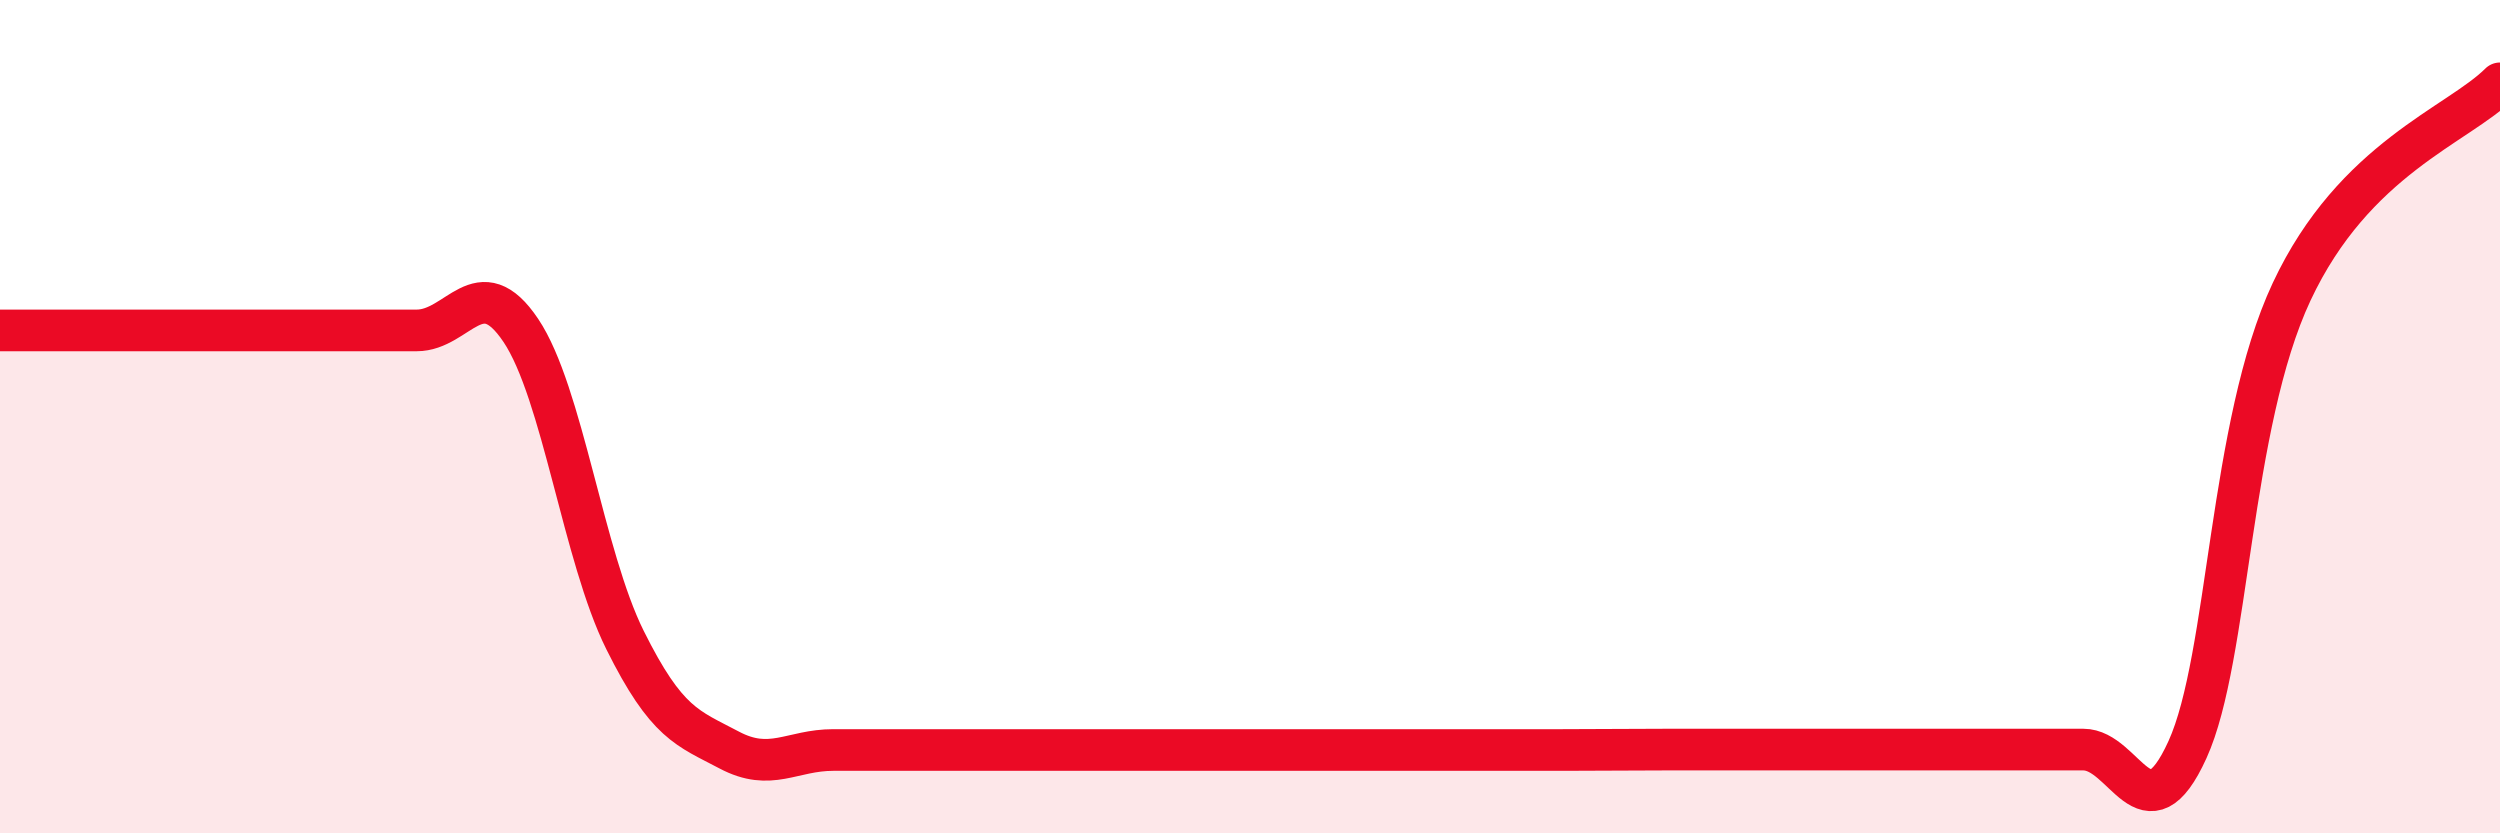 
    <svg width="60" height="20" viewBox="0 0 60 20" xmlns="http://www.w3.org/2000/svg">
      <path
        d="M 0,7.93 C 0.5,7.93 1.5,7.93 2.5,7.93 C 3.5,7.93 4,7.93 5,7.93 C 6,7.93 6.5,7.93 7.5,7.93 C 8.5,7.93 9,7.93 10,7.93 C 11,7.93 11.5,6.44 12.5,7.93 C 13.5,9.42 14,13.35 15,15.36 C 16,17.37 16.5,17.47 17.5,18 C 18.5,18.53 19,18 20,18 C 21,18 21.5,18 22.5,18 C 23.5,18 24,18 25,18 C 26,18 26.5,18 27.5,18 C 28.5,18 29,18 30,18 C 31,18 31.5,18 32.5,18 C 33.5,18 34,18 35,18 C 36,18 36.5,18 37.5,18 C 38.5,18 39,17.99 40,17.99 C 41,17.99 41.5,17.99 42.5,17.99 C 43.5,17.99 44,17.99 45,17.99 C 46,17.99 46.5,17.99 47.5,17.99 C 48.5,17.99 49,17.99 50,17.99 C 51,17.99 51.5,20.19 52.5,17.99 C 53.5,15.79 53.5,10.2 55,7 C 56.5,3.8 59,3 60,2L60 20L0 20Z"
        fill="#EB0A25"
        opacity="0.1"
        stroke-linecap="round"
        stroke-linejoin="round"
      />
      <path
        d="M 0,7.93 C 0.5,7.93 1.5,7.93 2.5,7.93 C 3.5,7.93 4,7.93 5,7.93 C 6,7.93 6.5,7.93 7.5,7.93 C 8.5,7.93 9,7.93 10,7.93 C 11,7.93 11.5,6.44 12.5,7.93 C 13.5,9.42 14,13.35 15,15.36 C 16,17.37 16.5,17.47 17.5,18 C 18.5,18.53 19,18 20,18 C 21,18 21.5,18 22.5,18 C 23.5,18 24,18 25,18 C 26,18 26.5,18 27.5,18 C 28.5,18 29,18 30,18 C 31,18 31.5,18 32.5,18 C 33.5,18 34,18 35,18 C 36,18 36.5,18 37.5,18 C 38.5,18 39,17.99 40,17.99 C 41,17.99 41.5,17.99 42.5,17.99 C 43.5,17.99 44,17.99 45,17.99 C 46,17.99 46.5,17.99 47.5,17.99 C 48.5,17.99 49,17.99 50,17.99 C 51,17.99 51.5,20.19 52.5,17.99 C 53.5,15.79 53.5,10.2 55,7 C 56.5,3.8 59,3 60,2"
        stroke="#EB0A25"
        stroke-width="1"
        fill="none"
        stroke-linecap="round"
        stroke-linejoin="round"
      />
    </svg>
  
